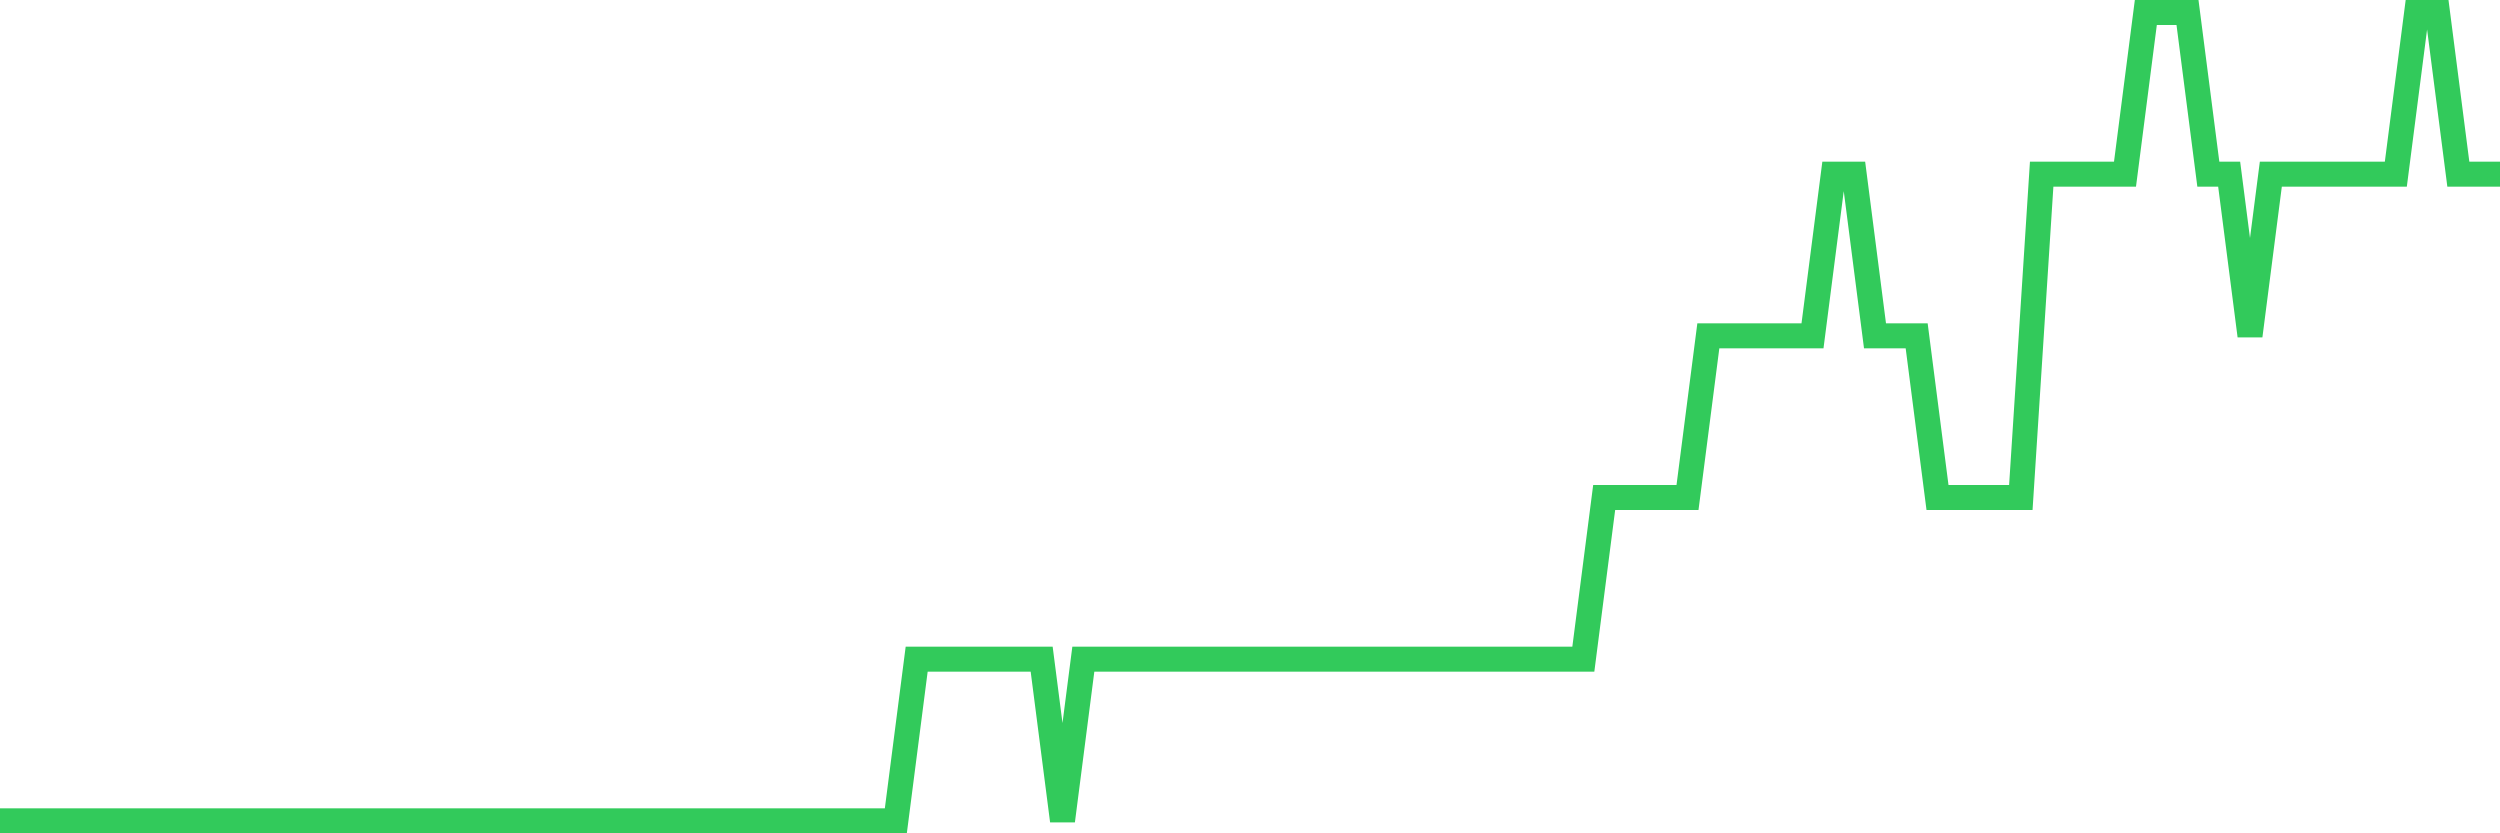<svg
  xmlns="http://www.w3.org/2000/svg"
  xmlns:xlink="http://www.w3.org/1999/xlink"
  width="120"
  height="40"
  viewBox="0 0 120 40"
  preserveAspectRatio="none"
>
  <polyline
    points="0,39.4 1,39.4 2,39.4 3,39.4 4,39.4 5,39.4 6,39.4 7,39.4 8,39.4 9,39.4 10,39.4 11,39.4 12,39.4 13,39.4 14,39.4 15,39.4 16,39.4 17,39.4 18,39.4 19,39.4 20,39.4 21,39.4 22,39.4 23,39.4 24,39.4 25,39.4 26,39.4 27,39.4 28,39.4 29,39.4 30,39.4 31,39.4 32,39.4 33,39.4 34,39.4 35,39.4 36,39.4 37,39.4 38,39.4 39,39.4 40,39.4 41,39.4 42,39.4 43,39.4 44,31.64 45,31.64 46,31.64 47,31.64 48,31.64 49,31.64 50,31.64 51,39.4 52,31.64 53,31.64 54,31.64 55,31.64 56,31.64 57,31.64 58,31.64 59,31.64 60,31.64 61,31.64 62,31.64 63,31.64 64,31.64 65,31.64 66,31.64 67,31.64 68,31.64 69,31.64 70,31.64 71,31.64 72,31.64 73,31.64 74,31.64 75,31.64 76,31.64 77,23.88 78,23.88 79,23.88 80,23.88 81,23.88 82,16.12 83,16.12 84,16.12 85,16.12 86,16.12 87,16.12 88,8.36 89,8.36 90,16.12 91,16.12 92,16.12 93,23.88 94,23.88 95,23.88 96,23.88 97,23.88 98,8.36 99,8.36 100,8.36 101,8.36 102,8.36 103,0.6 104,0.6 105,0.6 106,8.36 107,8.36 108,16.12 109,8.36 110,8.36 111,8.36 112,8.36 113,8.36 114,8.36 115,8.36 116,0.6 117,0.6 118,8.36 119,8.36 120,8.36"
    fill="none"
    stroke="#32ca5b"
    stroke-width="1.2"
  >
  </polyline>
</svg>